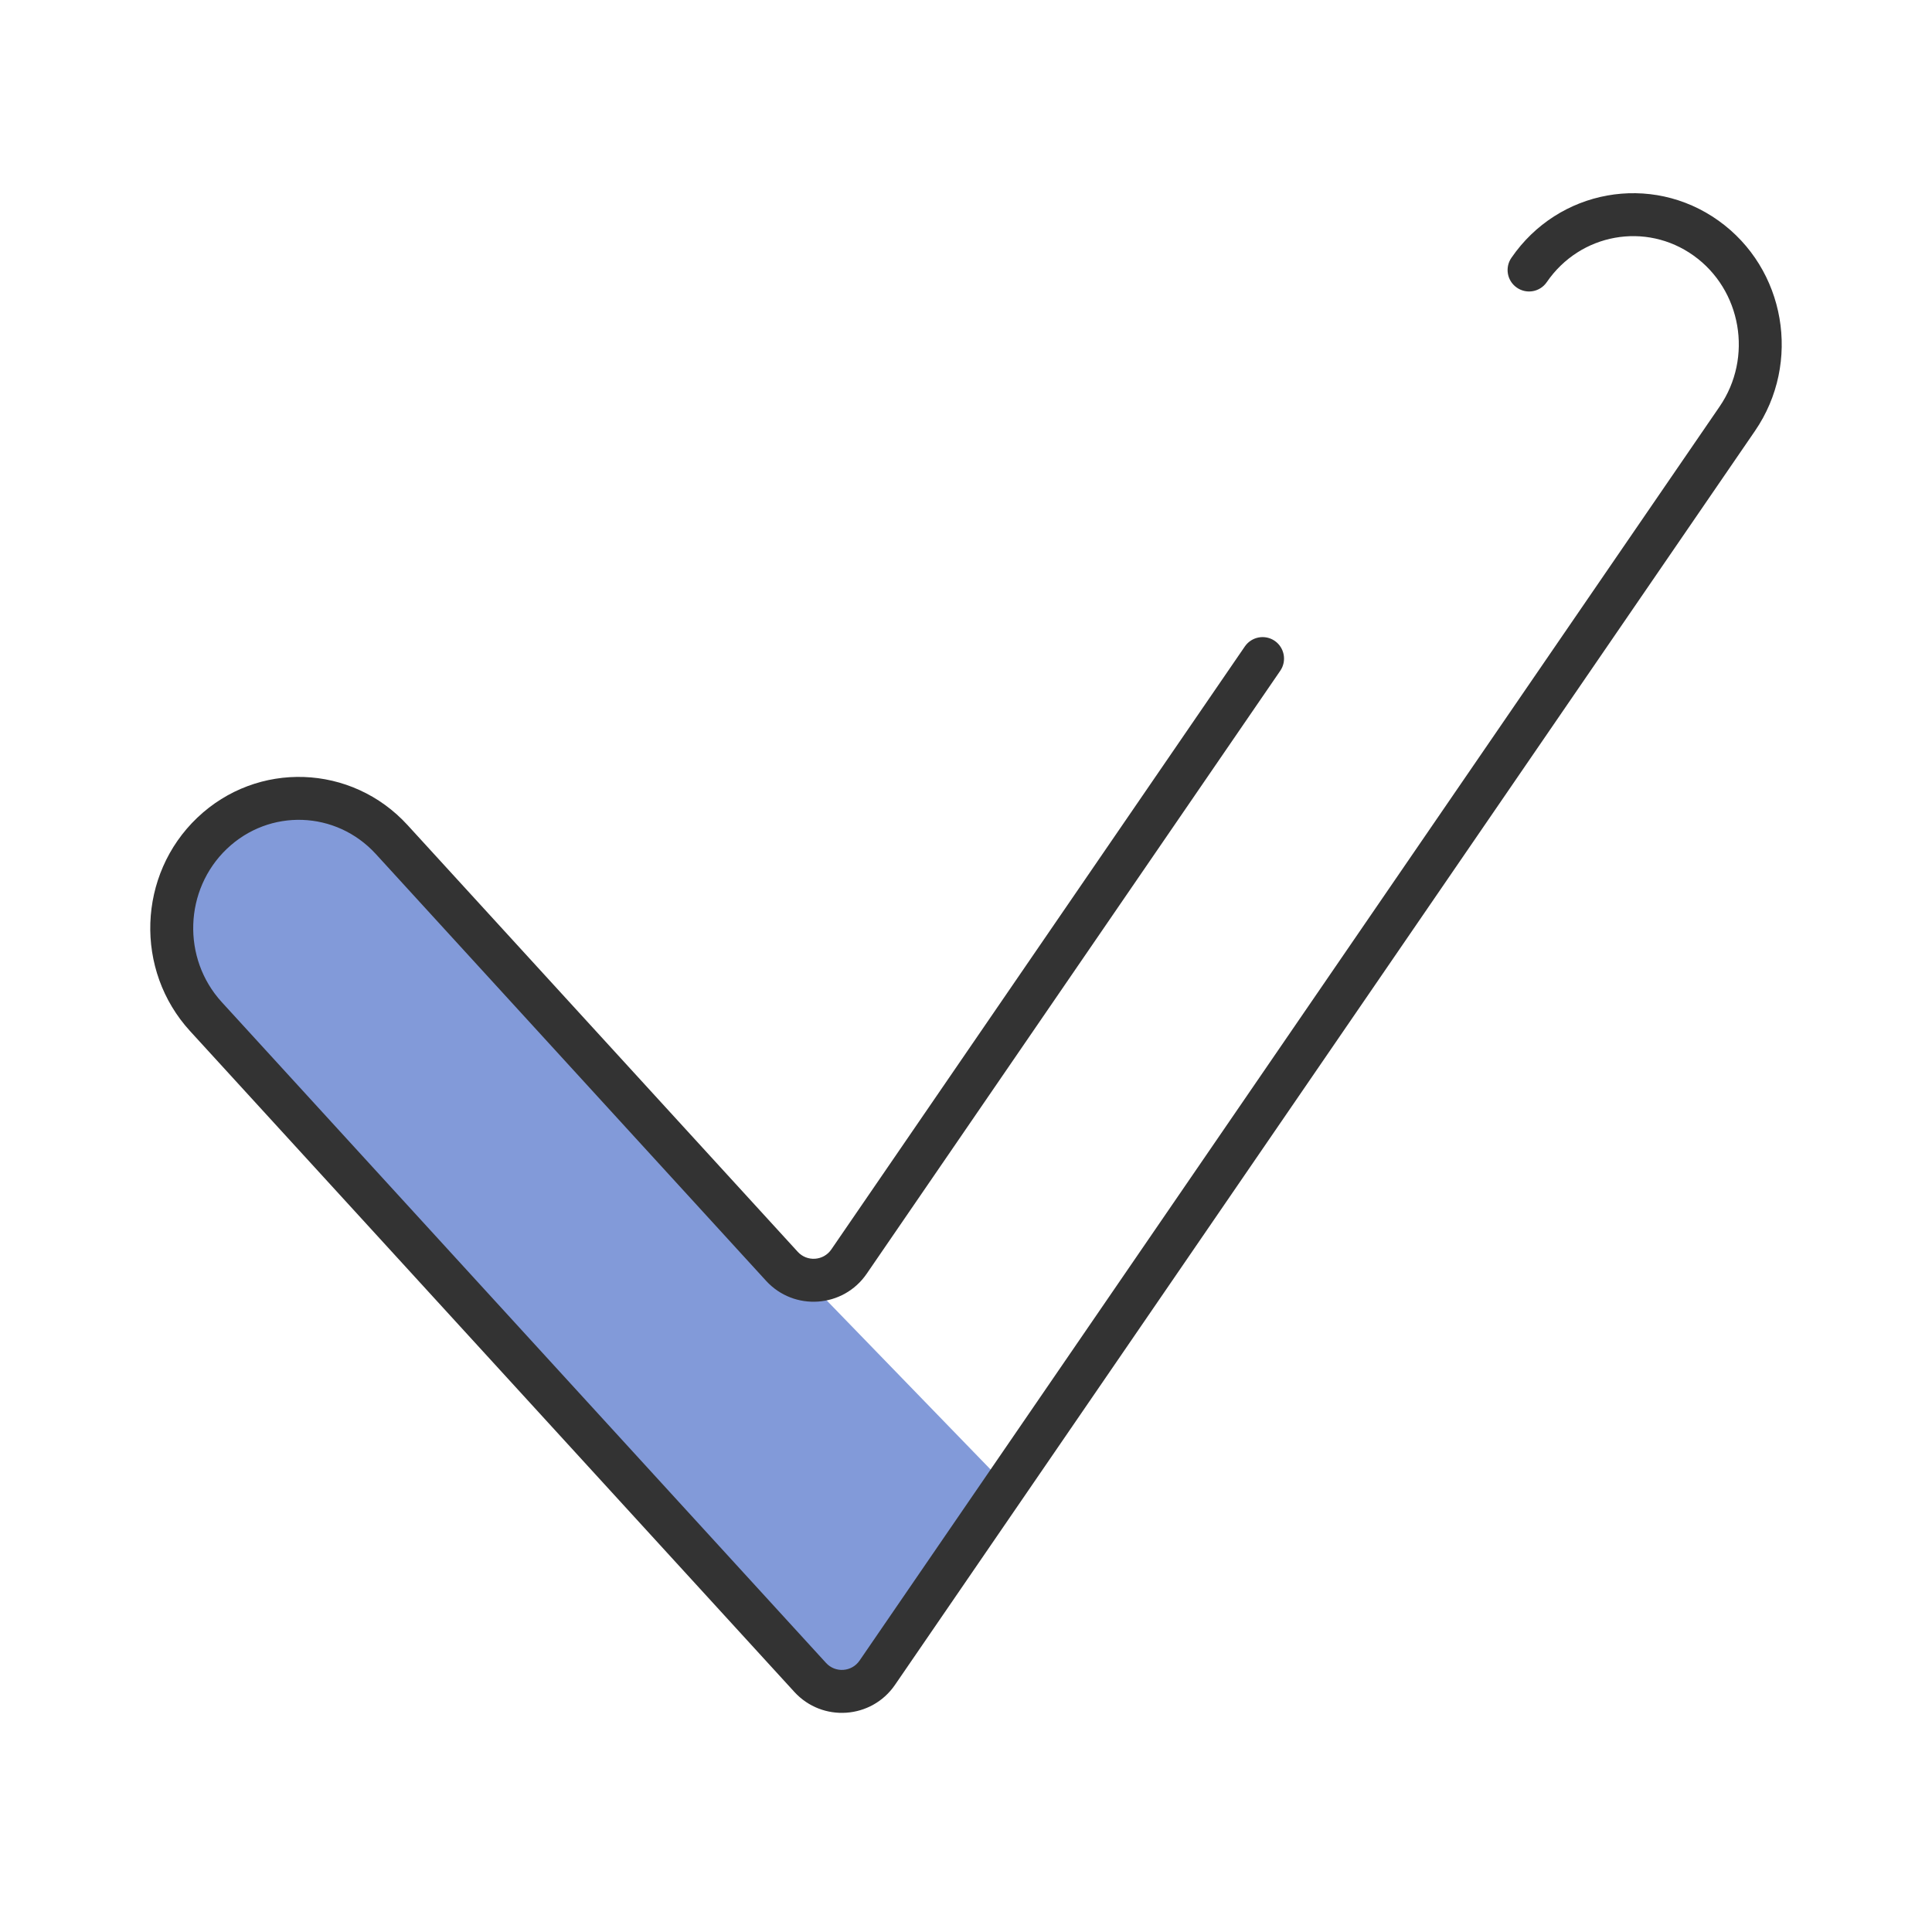 <svg xmlns="http://www.w3.org/2000/svg" width="45" height="45" viewBox="0 0 45 45" fill="none"><path d="M23.271 34.432L19.031 30.058L7.854 18.523H6.312L4.771 19.319L4 20.91L4.385 22.898L19.802 39.603L23.271 34.432Z" fill="#4D6FC9" fill-opacity="0.7"></path><path fill-rule="evenodd" clip-rule="evenodd" d="M35.203 6.006C36.296 4.411 38.458 4.018 40.028 5.14C41.591 6.257 41.967 8.448 40.877 10.037L20.846 39.244C20.3 40.041 19.154 40.121 18.502 39.408L4.427 24.016C3.128 22.596 3.203 20.373 4.595 19.046C5.994 17.714 8.189 17.792 9.493 19.218L18.581 29.157C18.799 29.395 19.181 29.368 19.363 29.102L28.995 15.057C29.152 14.829 29.463 14.771 29.691 14.927C29.918 15.084 29.976 15.395 29.82 15.623L20.187 29.668C19.641 30.465 18.495 30.545 17.843 29.832L8.755 19.893C7.828 18.879 6.277 18.825 5.285 19.77C4.288 20.721 4.233 22.321 5.165 23.341L19.24 38.733C19.457 38.971 19.839 38.944 20.021 38.678L40.052 9.471C40.838 8.326 40.562 6.75 39.447 5.953C38.338 5.161 36.808 5.433 36.027 6.572C35.871 6.8 35.56 6.858 35.332 6.701C35.104 6.545 35.046 6.234 35.203 6.006Z" fill="#333333"></path></svg>